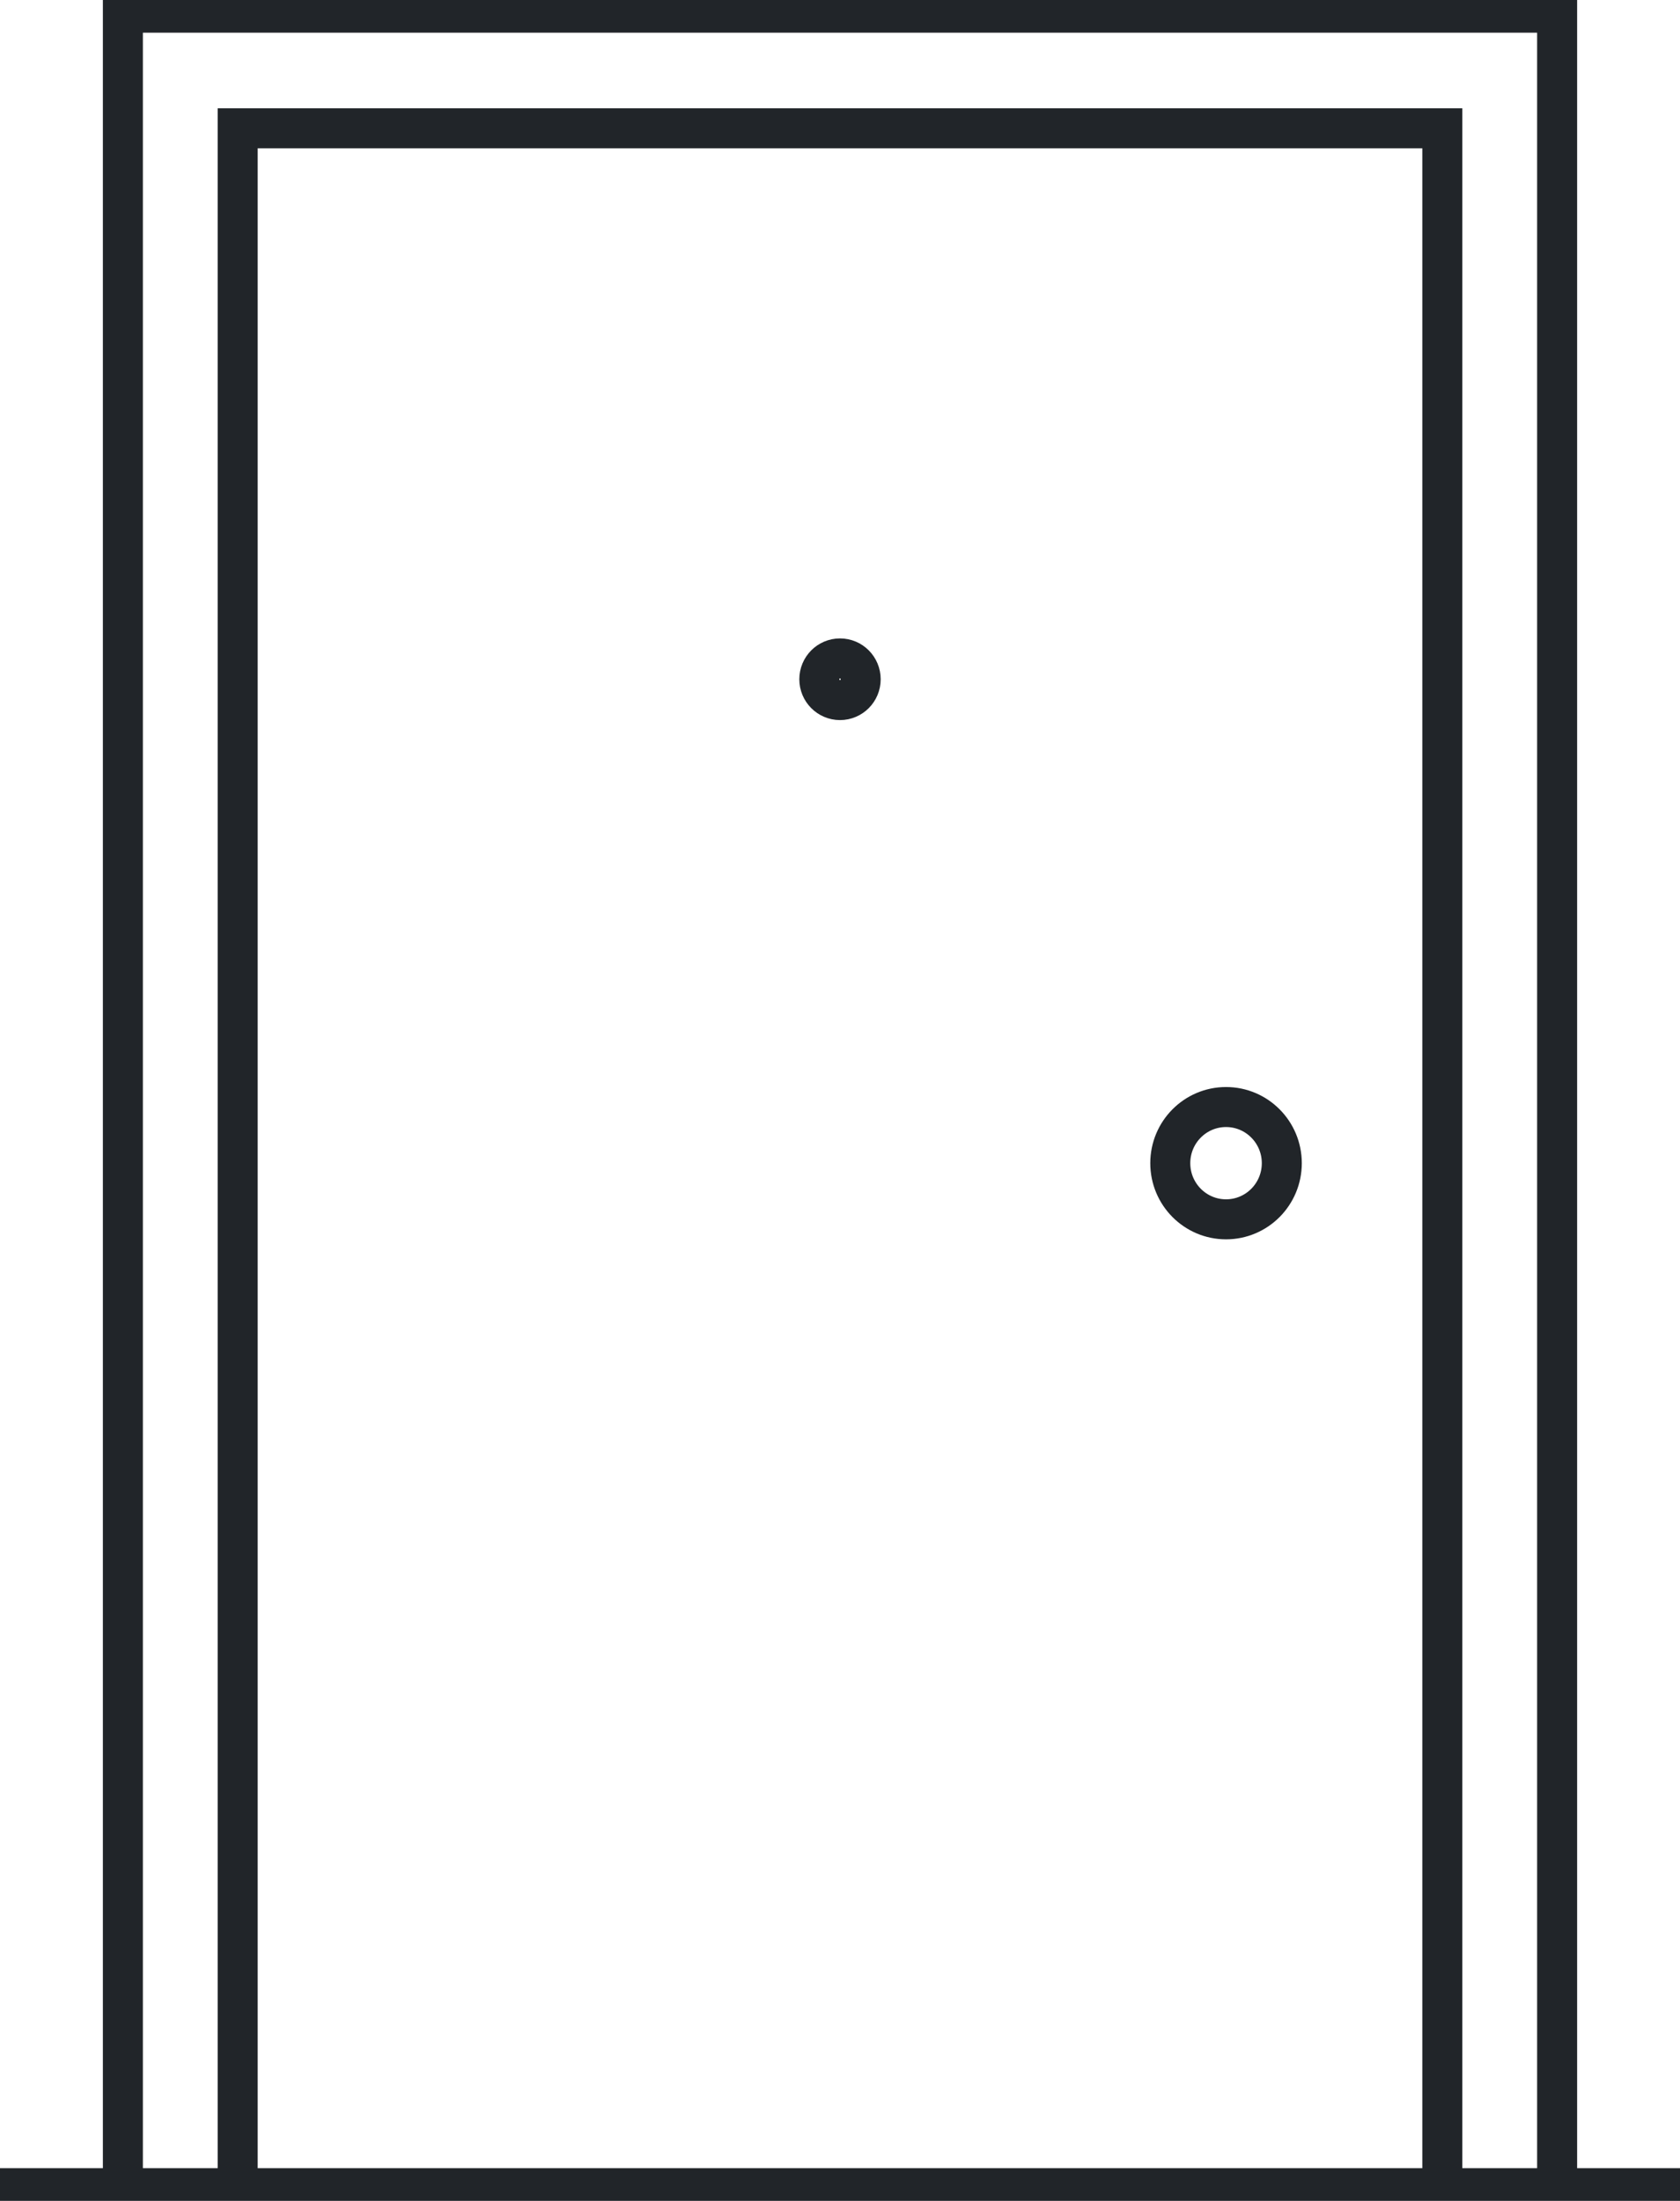 <svg width="42" height="55" viewBox="0 0 42 55" fill="none" xmlns="http://www.w3.org/2000/svg">
<g clip-path="url(#clip0_5726_1928)">
<path d="M5.942 54.683V3.206H36.058V54.683" stroke="#212529" stroke-miterlimit="10"/>
<path d="M3.072 54.683V0.317H38.928V54.683" stroke="#212529" stroke-miterlimit="10"/>
<path d="M0 54.683H42" stroke="#212529" stroke-miterlimit="10"/>
<path d="M21 17.495C21.286 17.495 21.517 17.262 21.517 16.975C21.517 16.687 21.286 16.454 21 16.454C20.715 16.454 20.483 16.687 20.483 16.975C20.483 17.262 20.715 17.495 21 17.495Z" stroke="#212529" stroke-miterlimit="10"/>
<path d="M30.651 30.471C31.421 30.471 32.045 29.843 32.045 29.068C32.045 28.293 31.421 27.665 30.651 27.665C29.881 27.665 29.257 28.293 29.257 29.068C29.257 29.843 29.881 30.471 30.651 30.471Z" stroke="#212529" stroke-miterlimit="10"/>
</g>
<defs>
<clipPath id="clip0_5726_1928">
<rect width="42" height="55" fill="white"/>
</clipPath>
</defs>
</svg>

